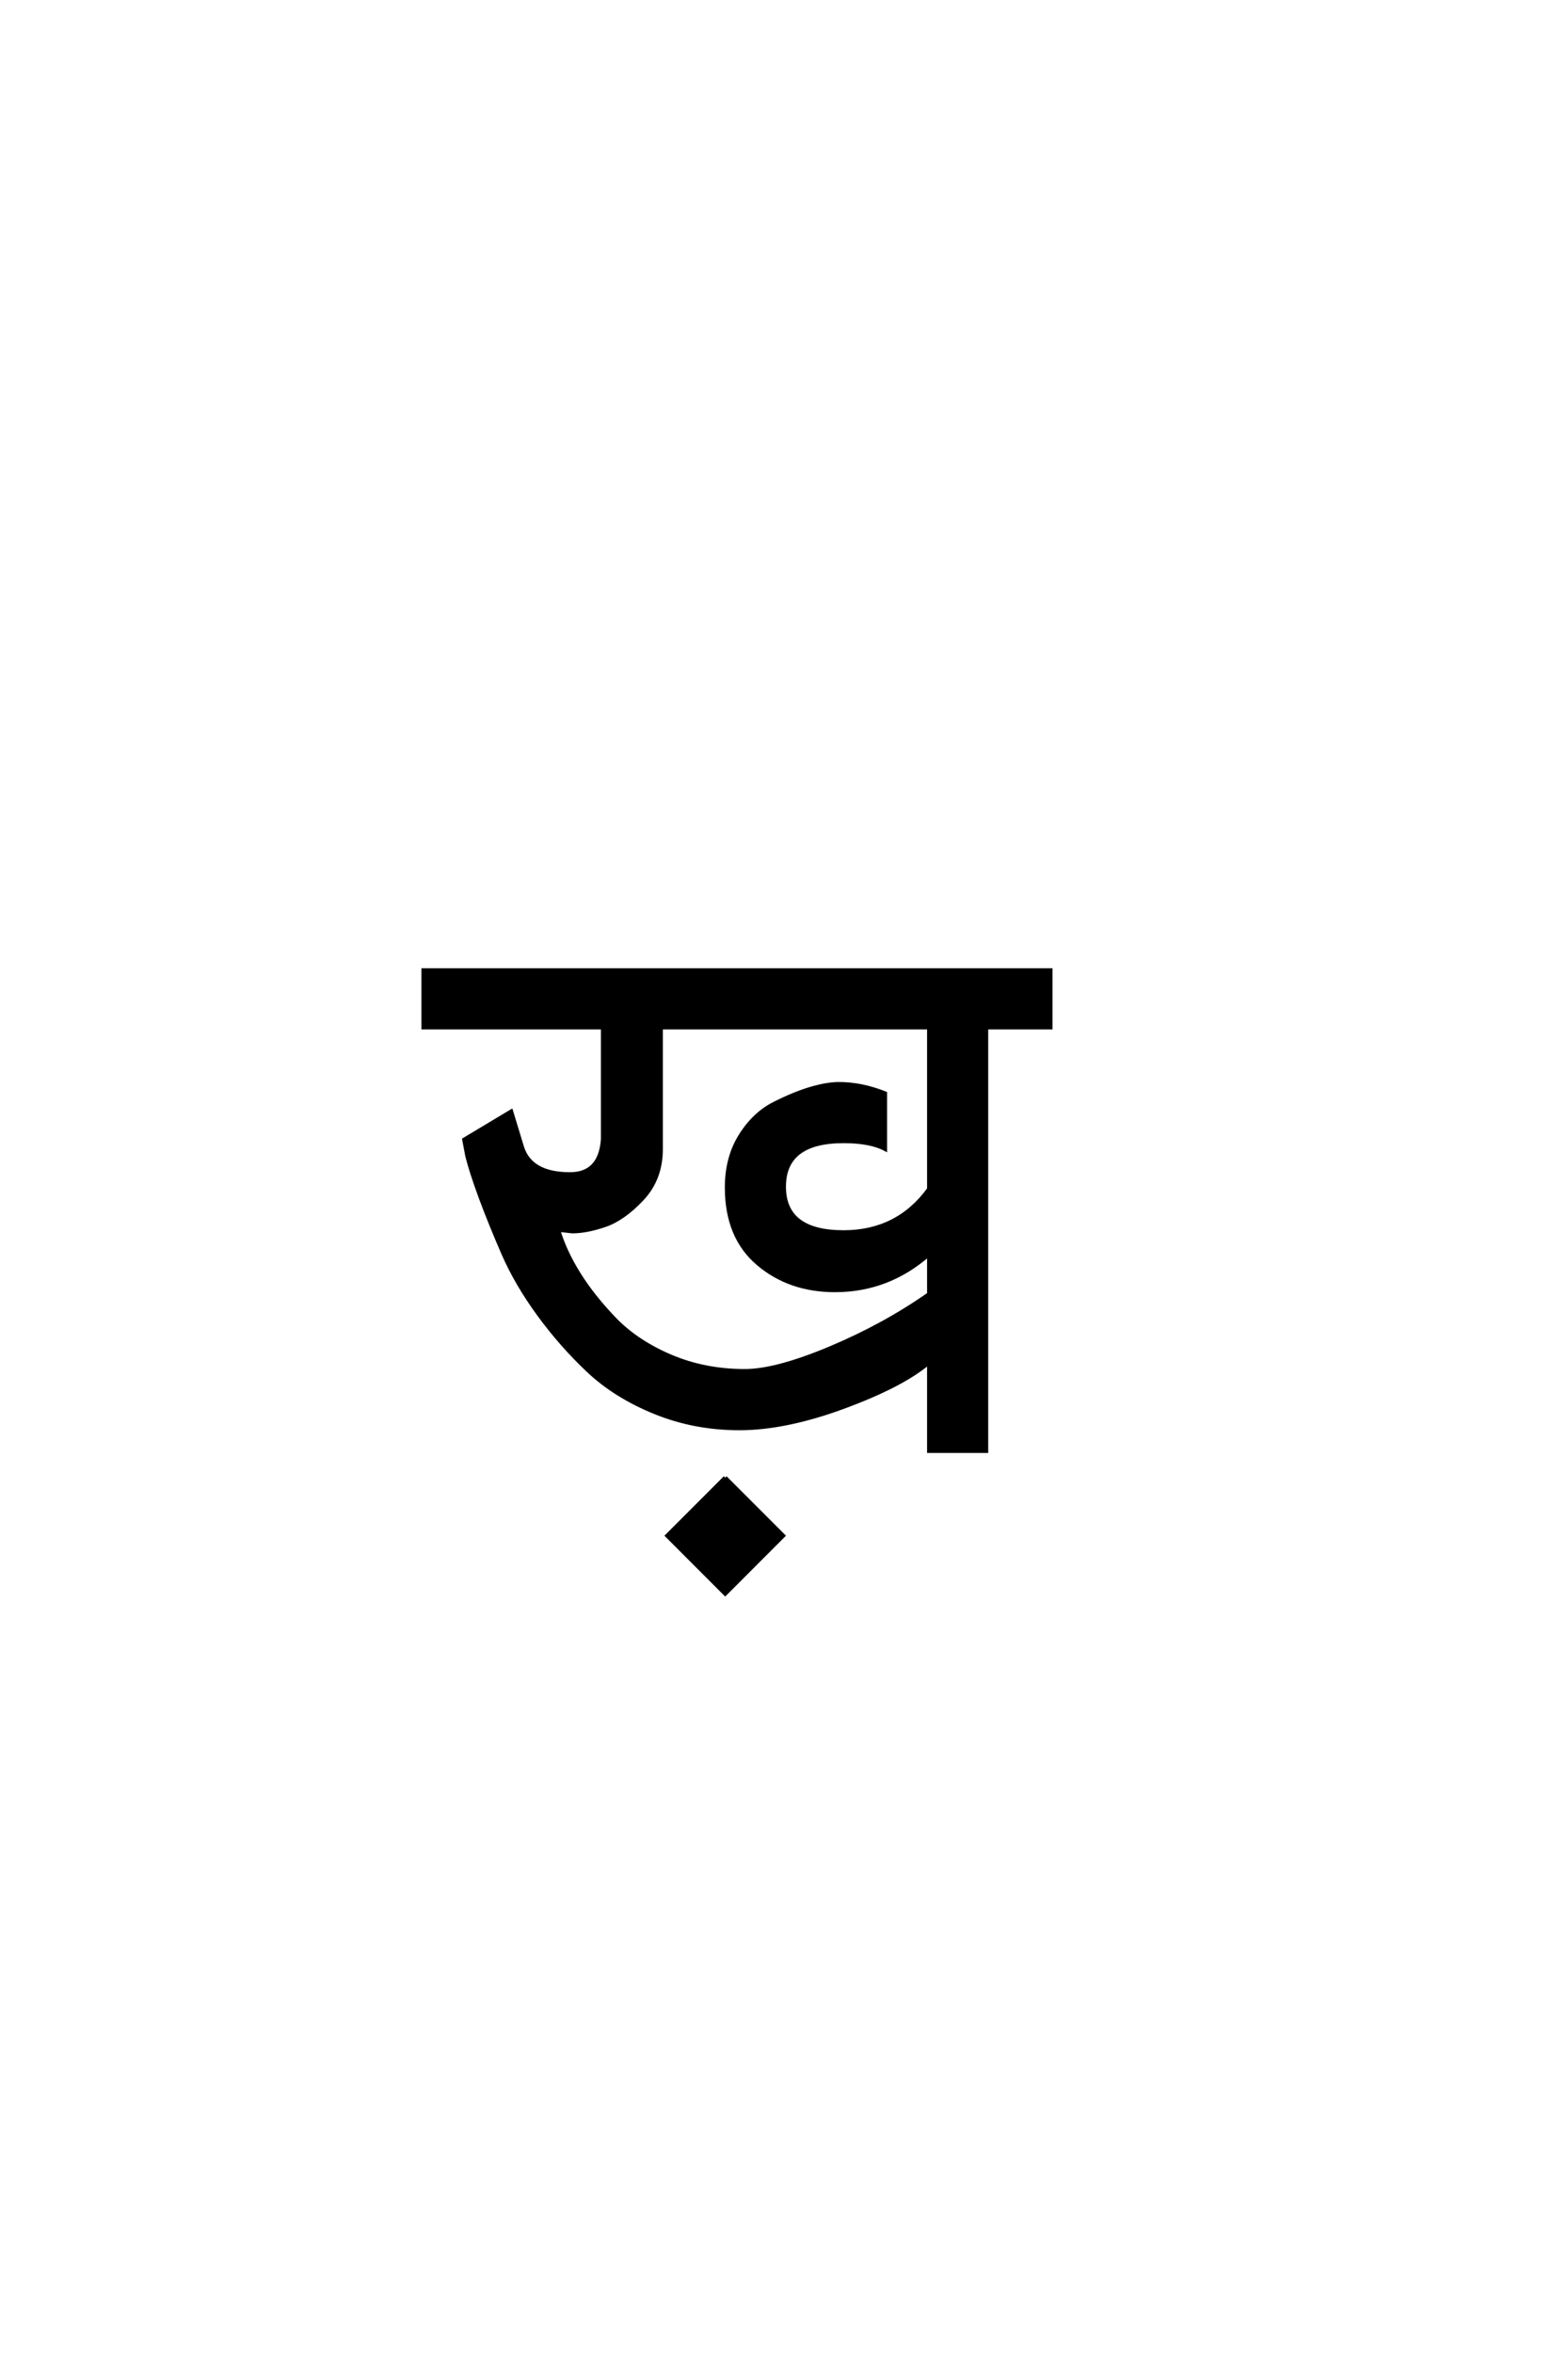 <?xml version='1.0' encoding='UTF-8'?>
<!DOCTYPE svg PUBLIC "-//W3C//DTD SVG 1.0//EN"
"http://www.w3.org/TR/2001/REC-SVG-20010904/DTD/svg10.dtd">

<svg xmlns='http://www.w3.org/2000/svg' version='1.0' width='40.0' height='60.0'>

 <g transform='scale(0.1 -0.1) translate(110.0 -370.0)'>
  <path d='M75 -6.797
L89.797 -21.594
L75 -36.406
L60.203 -21.594
L75 -6.797
L75 -6.797
M127 22.594
Q120.203 16.797 105.297 11.297
Q90.406 5.797 78.594 5.797
Q67.203 5.797 57.094 9.891
Q47 14 40.094 20.5
Q33.203 27 27.5 34.797
Q21.797 42.594 18.391 50.391
Q15 58.203 12.594 64.703
Q10.203 71.203 9.203 75.203
L8.406 79.406
L20.406 86.594
L23.203 77.406
Q25.406 70.594 35.406 70.594
Q43.203 70.594 43.797 79.594
L43.797 108
L-2 108
L-2 122.594
L158 122.594
L158 108
L141.594 108
L141.594 0
L127 0
L127 22.594
L127 22.594
M75.406 67.203
Q75.406 74.797 78.906 80.391
Q82.406 86 87.594 88.594
Q92.797 91.203 96.891 92.391
Q101 93.594 104 93.594
Q109.797 93.594 115.797 91.203
L115.797 77
Q112 79 105.203 79
Q90 79 90 67.391
Q90 55.797 105.203 55.797
Q119 55.797 127 66.797
L127 108
L58.594 108
L58.594 77
Q58.594 69.406 53.797 64.297
Q49 59.203 44.297 57.594
Q39.594 56 36 56
L32.406 56.406
Q34 51 37.594 45.203
Q41.203 39.406 46.797 33.594
Q52.406 27.797 61.094 24.094
Q69.797 20.406 80 20.406
Q88 20.406 101.797 26.203
Q115.594 32 127 40
L127 50.203
Q116.594 41 103 41
Q91.406 41 83.406 47.797
Q75.406 54.594 75.406 67.203
' style='fill: #000000; stroke: #000000'/>
 </g>
</svg>
